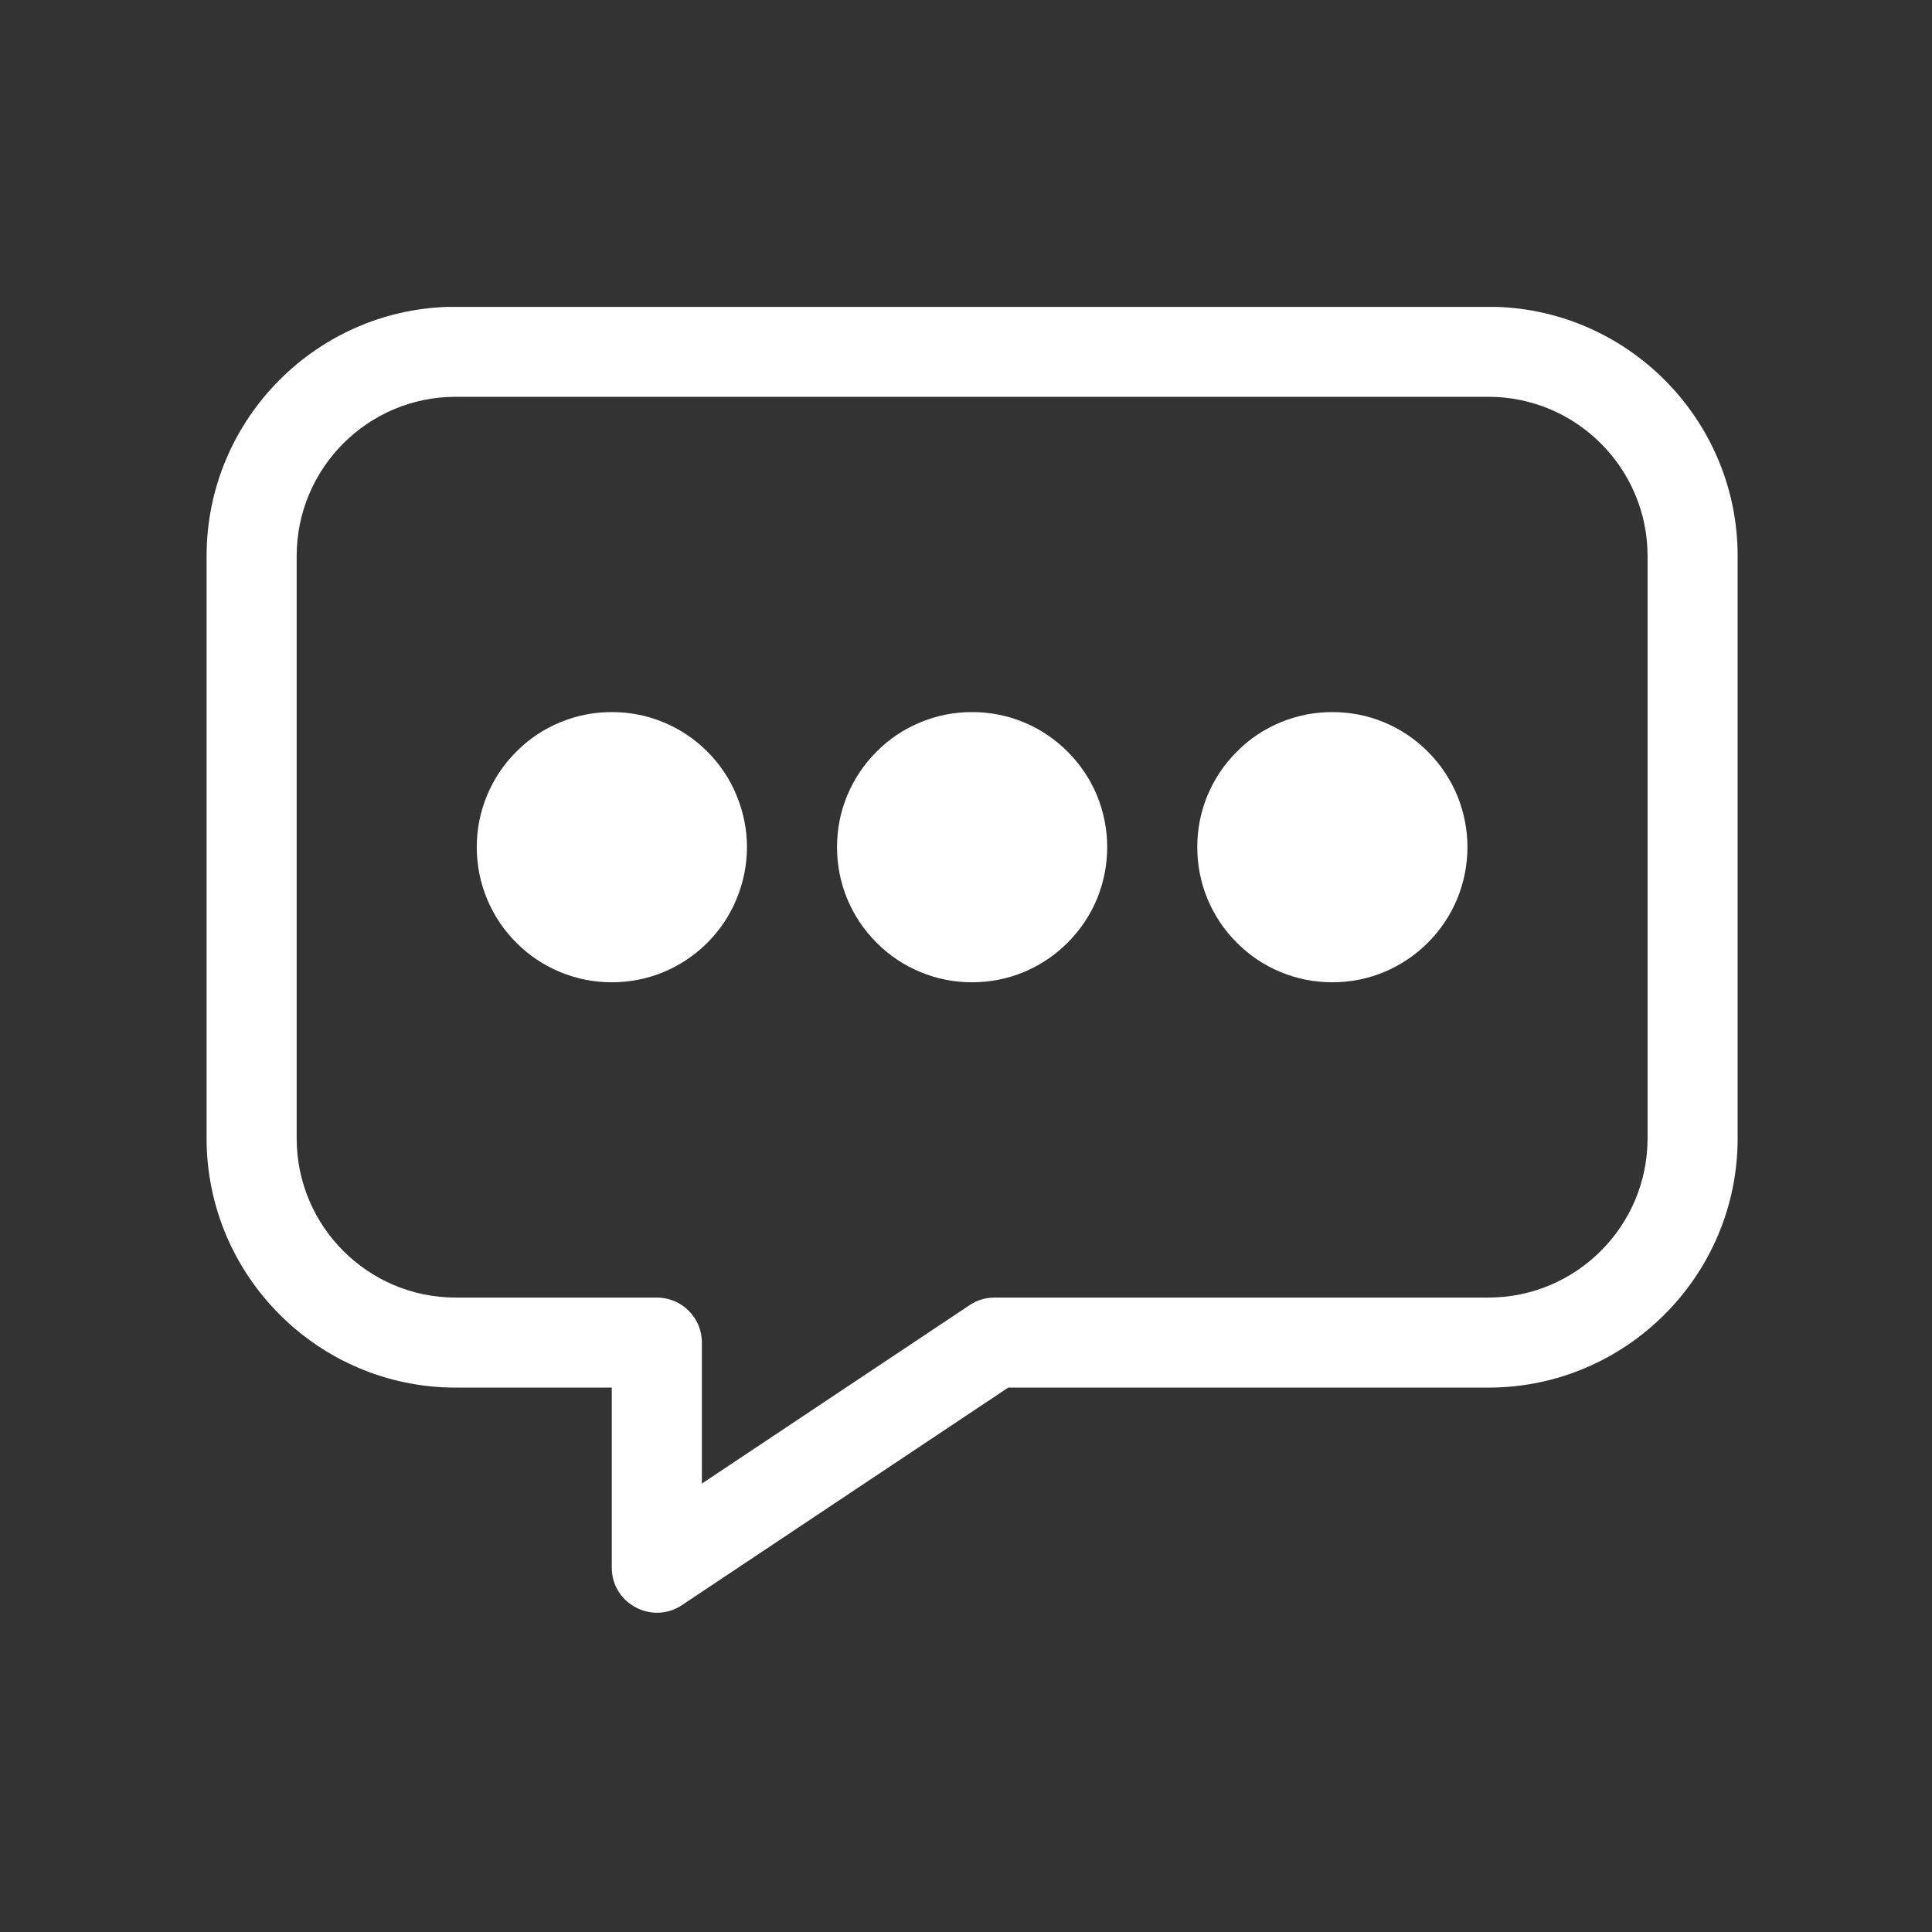 <svg xmlns="http://www.w3.org/2000/svg" xmlns:xlink="http://www.w3.org/1999/xlink" width="60" zoomAndPan="magnify" viewBox="0 0 45 45" height="60" preserveAspectRatio="xMidYMid meet" version="1.0"><rect x="0" y="0" width="45" height="45" fill="#333333" stroke="none"/><defs><clipPath id="347992ddb9"><path d="M 4.793 7.148 L 40.793 7.148 L 40.793 37.898 L 4.793 37.898 Z M 4.793 7.148 " clip-rule="nonzero"/></clipPath></defs><path fill="#ffffff" d="M 25.789 19.73 C 25.789 20.148 25.707 20.551 25.551 20.938 C 25.391 21.32 25.16 21.664 24.867 21.957 C 24.57 22.254 24.23 22.48 23.848 22.641 C 23.461 22.801 23.059 22.879 22.641 22.879 C 22.223 22.879 21.824 22.801 21.438 22.641 C 21.051 22.48 20.711 22.254 20.418 21.957 C 20.121 21.664 19.895 21.32 19.734 20.938 C 19.574 20.551 19.496 20.148 19.496 19.73 C 19.496 19.316 19.574 18.914 19.734 18.527 C 19.895 18.145 20.121 17.801 20.418 17.508 C 20.711 17.211 21.051 16.984 21.438 16.824 C 21.824 16.664 22.223 16.586 22.641 16.586 C 23.059 16.586 23.461 16.664 23.848 16.824 C 24.23 16.984 24.57 17.211 24.867 17.508 C 25.16 17.801 25.391 18.145 25.551 18.527 C 25.707 18.914 25.789 19.316 25.789 19.73 Z M 25.789 19.73 " fill-opacity="1" fill-rule="nonzero"/><path fill="#ffffff" d="M 34.18 19.73 C 34.18 20.148 34.098 20.551 33.941 20.938 C 33.781 21.32 33.551 21.664 33.258 21.957 C 32.961 22.254 32.621 22.48 32.238 22.641 C 31.852 22.801 31.449 22.879 31.031 22.879 C 30.617 22.879 30.215 22.801 29.828 22.641 C 29.441 22.48 29.102 22.254 28.809 21.957 C 28.512 21.664 28.285 21.32 28.125 20.938 C 27.965 20.551 27.887 20.148 27.887 19.73 C 27.887 19.316 27.965 18.914 28.125 18.527 C 28.285 18.145 28.512 17.801 28.809 17.508 C 29.102 17.211 29.441 16.984 29.828 16.824 C 30.215 16.664 30.617 16.586 31.031 16.586 C 31.449 16.586 31.852 16.664 32.238 16.824 C 32.621 16.984 32.961 17.211 33.258 17.508 C 33.551 17.801 33.781 18.145 33.941 18.527 C 34.098 18.914 34.18 19.316 34.18 19.73 Z M 34.18 19.73 " fill-opacity="1" fill-rule="nonzero"/><path fill="#ffffff" d="M 17.398 19.73 C 17.398 20.148 17.316 20.551 17.156 20.938 C 17 21.32 16.77 21.664 16.477 21.957 C 16.18 22.254 15.84 22.48 15.457 22.641 C 15.07 22.801 14.668 22.879 14.25 22.879 C 13.832 22.879 13.434 22.801 13.047 22.641 C 12.66 22.48 12.32 22.254 12.027 21.957 C 11.73 21.664 11.504 21.32 11.344 20.938 C 11.184 20.551 11.105 20.148 11.105 19.73 C 11.105 19.316 11.184 18.914 11.344 18.527 C 11.504 18.145 11.73 17.801 12.027 17.508 C 12.32 17.211 12.66 16.984 13.047 16.824 C 13.434 16.664 13.832 16.586 14.25 16.586 C 14.668 16.586 15.07 16.664 15.457 16.824 C 15.84 16.984 16.18 17.211 16.477 17.508 C 16.77 17.801 17 18.145 17.156 18.527 C 17.316 18.914 17.398 19.316 17.398 19.73 Z M 17.398 19.73 " fill-opacity="1" fill-rule="nonzero"/><g clip-path="url(#347992ddb9)"><path fill="#ffffff" d="M 34.668 7.145 L 10.613 7.145 C 7.414 7.145 4.812 9.75 4.812 12.949 L 4.812 26.516 C 4.812 29.715 7.414 32.32 10.613 32.32 L 14.25 32.32 L 14.25 36.516 C 14.25 37.355 15.191 37.848 15.883 37.387 L 23.484 32.32 L 34.668 32.32 C 37.867 32.32 40.473 29.715 40.473 26.516 L 40.473 12.949 C 40.473 9.75 37.867 7.145 34.668 7.145 Z M 38.375 26.516 C 38.375 28.559 36.711 30.223 34.668 30.223 L 23.168 30.223 C 22.961 30.223 22.758 30.281 22.586 30.398 L 16.348 34.555 L 16.348 31.27 C 16.348 30.691 15.879 30.223 15.301 30.223 L 10.613 30.223 C 8.57 30.223 6.91 28.559 6.91 26.516 L 6.91 12.949 C 6.91 10.906 8.57 9.242 10.613 9.242 L 34.668 9.242 C 36.711 9.242 38.375 10.906 38.375 12.949 Z M 38.375 26.516 " fill-opacity="1" fill-rule="nonzero"/></g></svg>